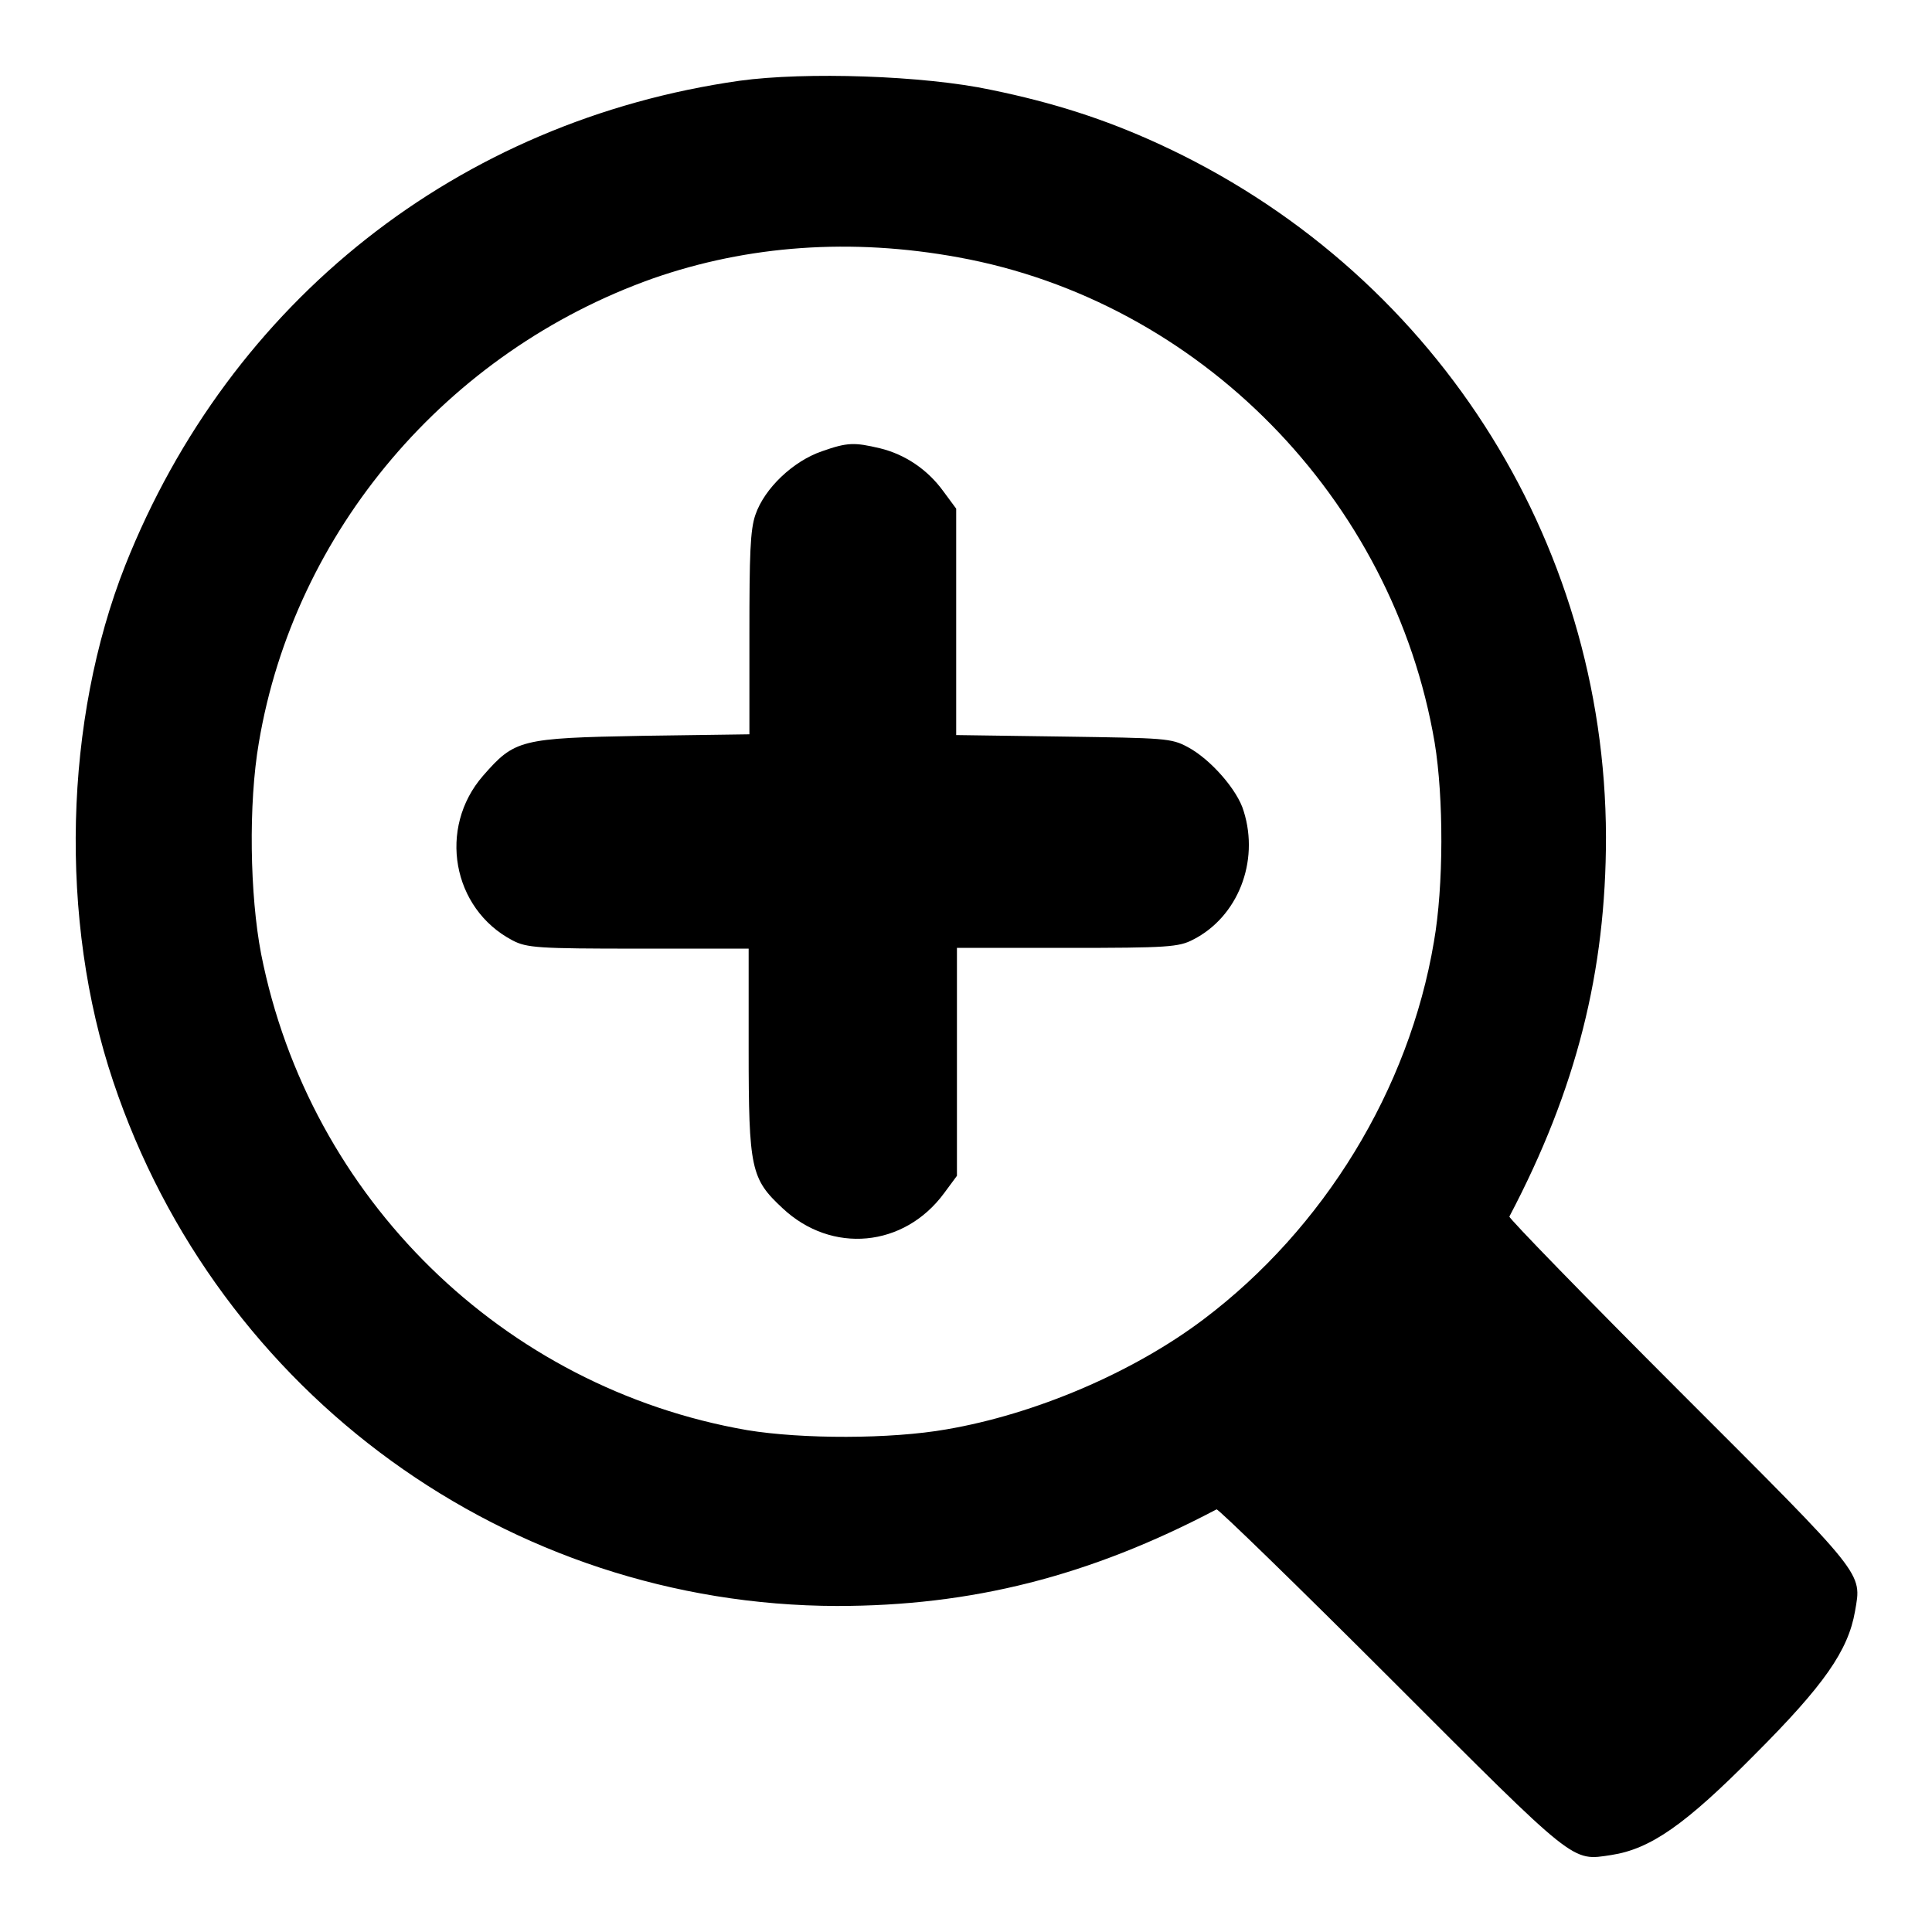 <?xml version="1.0" encoding="utf-8"?>
<!-- Svg Vector Icons : http://www.onlinewebfonts.com/icon -->
<!DOCTYPE svg PUBLIC "-//W3C//DTD SVG 1.1//EN" "http://www.w3.org/Graphics/SVG/1.1/DTD/svg11.dtd">
<svg version="1.1" xmlns="http://www.w3.org/2000/svg" xmlns:xlink="http://www.w3.org/1999/xlink" x="0px" y="0px" viewBox="0 0 256 256" enable-background="new 0 0 256 256" xml:space="preserve">
<g><g><g><path fill="#000000" d="M98,10.7C60.7,16,30.5,39.9,16.6,74.9c-8.1,20.5-8.8,47-1.6,68.4c13.9,41.5,52.4,69.4,95.9,69.5c17.8,0,33.4-3.9,50.3-12.8c0.2-0.1,10.7,10.1,23.2,22.6c24.6,24.6,23.8,24,29.1,23.2c5.2-0.8,9.8-4,19-13.3c9.2-9.2,12.4-13.8,13.3-19s1.5-4.4-23.2-29.1c-12.5-12.5-22.7-23-22.6-23.2c8.9-16.9,12.8-32.5,12.8-50.3c-0.1-39.6-23.1-75.3-59.4-91.9c-7-3.2-13.8-5.4-22.1-7.1C122.4,10,106.7,9.5,98,10.7z M127,34.1c31.9,5.8,57.6,31.9,63.1,64.3c1.2,7.3,1.2,19-0.1,26.4c-3.3,19.6-14.6,38-30.5,50c-9.4,7.1-22.4,12.6-34.1,14.6c-7.4,1.3-19.1,1.3-26.4,0.1c-32.3-5.6-58-30.7-64.4-63.1c-1.5-7.8-1.7-19.9-0.3-28c4.7-28,24.9-51.8,52.2-61.5C99.1,32.5,112.8,31.5,127,34.1z"/><path fill="#000000" d="M108.9,59.8c-3.8,1.3-7.6,4.9-8.8,8.4c-0.7,2-0.8,5.3-0.8,15.8v13.3l-14.2,0.2C68.9,97.8,68.2,98,64,102.8c-6,6.9-4.1,17.6,3.9,21.8c1.9,1,3.4,1.1,16.7,1.1h14.6V139c0,15.9,0.3,17.2,4.5,21.1c6.5,6.1,16.1,5.2,21.4-2l1.7-2.3v-15.1v-15.1h14.6c13.3,0,14.8-0.1,16.7-1.1c5.9-3,8.8-10.3,6.7-17c-0.8-2.8-4.4-6.9-7.4-8.5c-2.2-1.2-3.1-1.2-16.5-1.4l-14.2-0.2v-15V67.4l-1.7-2.3c-2.1-2.9-5.1-4.9-8.4-5.7C113.2,58.6,112.3,58.6,108.9,59.8z"/></g></g></g>
</svg>